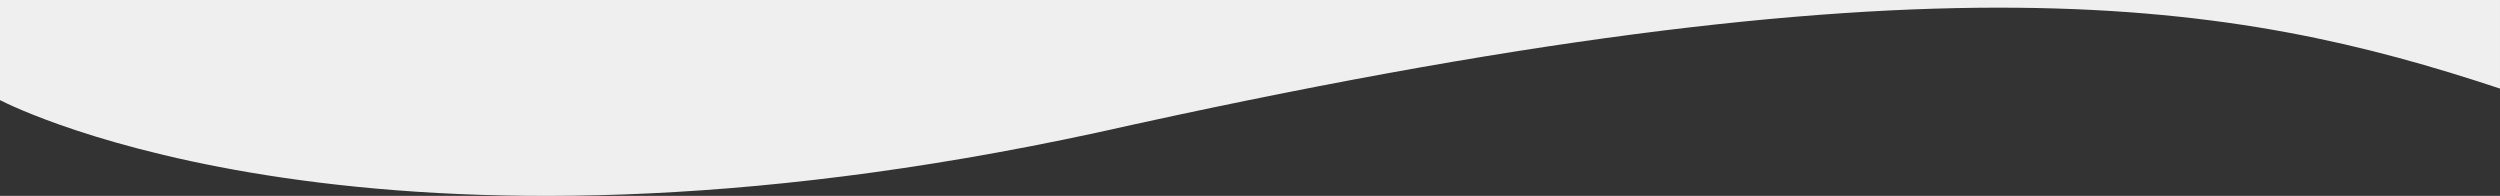 <?xml version="1.0" encoding="UTF-8" standalone="no"?>
<!-- Created with Inkscape (http://www.inkscape.org/) -->

<svg
   width="350mm"
   height="27.426mm"
   viewBox="0 0 350 27.426"
   version="1.1"
   id="svg1"
   inkscape:version="1.3 (0e150ed6c4, 2023-07-21)"
   sodipodi:docname="header_bottom_image.svg"
   xmlns:inkscape="http://www.inkscape.org/namespaces/inkscape"
   xmlns:sodipodi="http://sodipodi.sourceforge.net/DTD/sodipodi-0.dtd"
   xmlns="http://www.w3.org/2000/svg"
   xmlns:svg="http://www.w3.org/2000/svg">
  <rect x="0" y="0" width="350" height="27.426" fill="#333333" stroke="none"/>
  <sodipodi:namedview
     id="namedview1"
     pagecolor="#ffffff"
     bordercolor="#000000"
     borderopacity="0.25"
     inkscape:showpageshadow="2"
     inkscape:pageopacity="0.0"
     inkscape:pagecheckerboard="0"
     inkscape:deskcolor="#d1d1d1"
     inkscape:document-units="mm"
     showguides="false"
     inkscape:zoom="0.5121316"
     inkscape:cx="804.48072"
     inkscape:cy="252.86469"
     inkscape:window-width="1920"
     inkscape:window-height="1009"
     inkscape:window-x="-8"
     inkscape:window-y="-8"
     inkscape:window-maximized="1"
     inkscape:current-layer="layer1" />
  <defs
     id="defs1">
    <clipPath
       clipPathUnits="userSpaceOnUse"
       id="clipPath4-7">
      <path
         d="M 0,5218.32 H 1440 V 0 H 0 Z"
         transform="translate(-1452.24,-4619.6)"
         id="path4-5" />
    </clipPath>
    <clipPath
       clipPathUnits="userSpaceOnUse"
       id="clipPath6">
      <path
         d="M 0,5218.32 H 1440 V 0 H 0 Z"
         transform="translate(-633.36,-4594.52)"
         id="path6-9" />
    </clipPath>
  </defs>
  <g
     inkscape:label="Capa 1"
     inkscape:groupmode="layer"
     id="layer1"
     transform="translate(0,-107.768)">
    <path
       id="path2-6"
       style="fill:#efefef;fill-opacity:1;fill-rule:nonzero;stroke:none;stroke-width:0.353"
       d="m 0,107.768 v 14.015 c 2.176,1.123 52.647,26.38 153.538,4.561 58.815,-13.145 98.874,-17.775 128.939,-17.492 29.173,0.274 48.97,5.169 67.522,11.317 v -12.401 z" />
  </g>
</svg>
